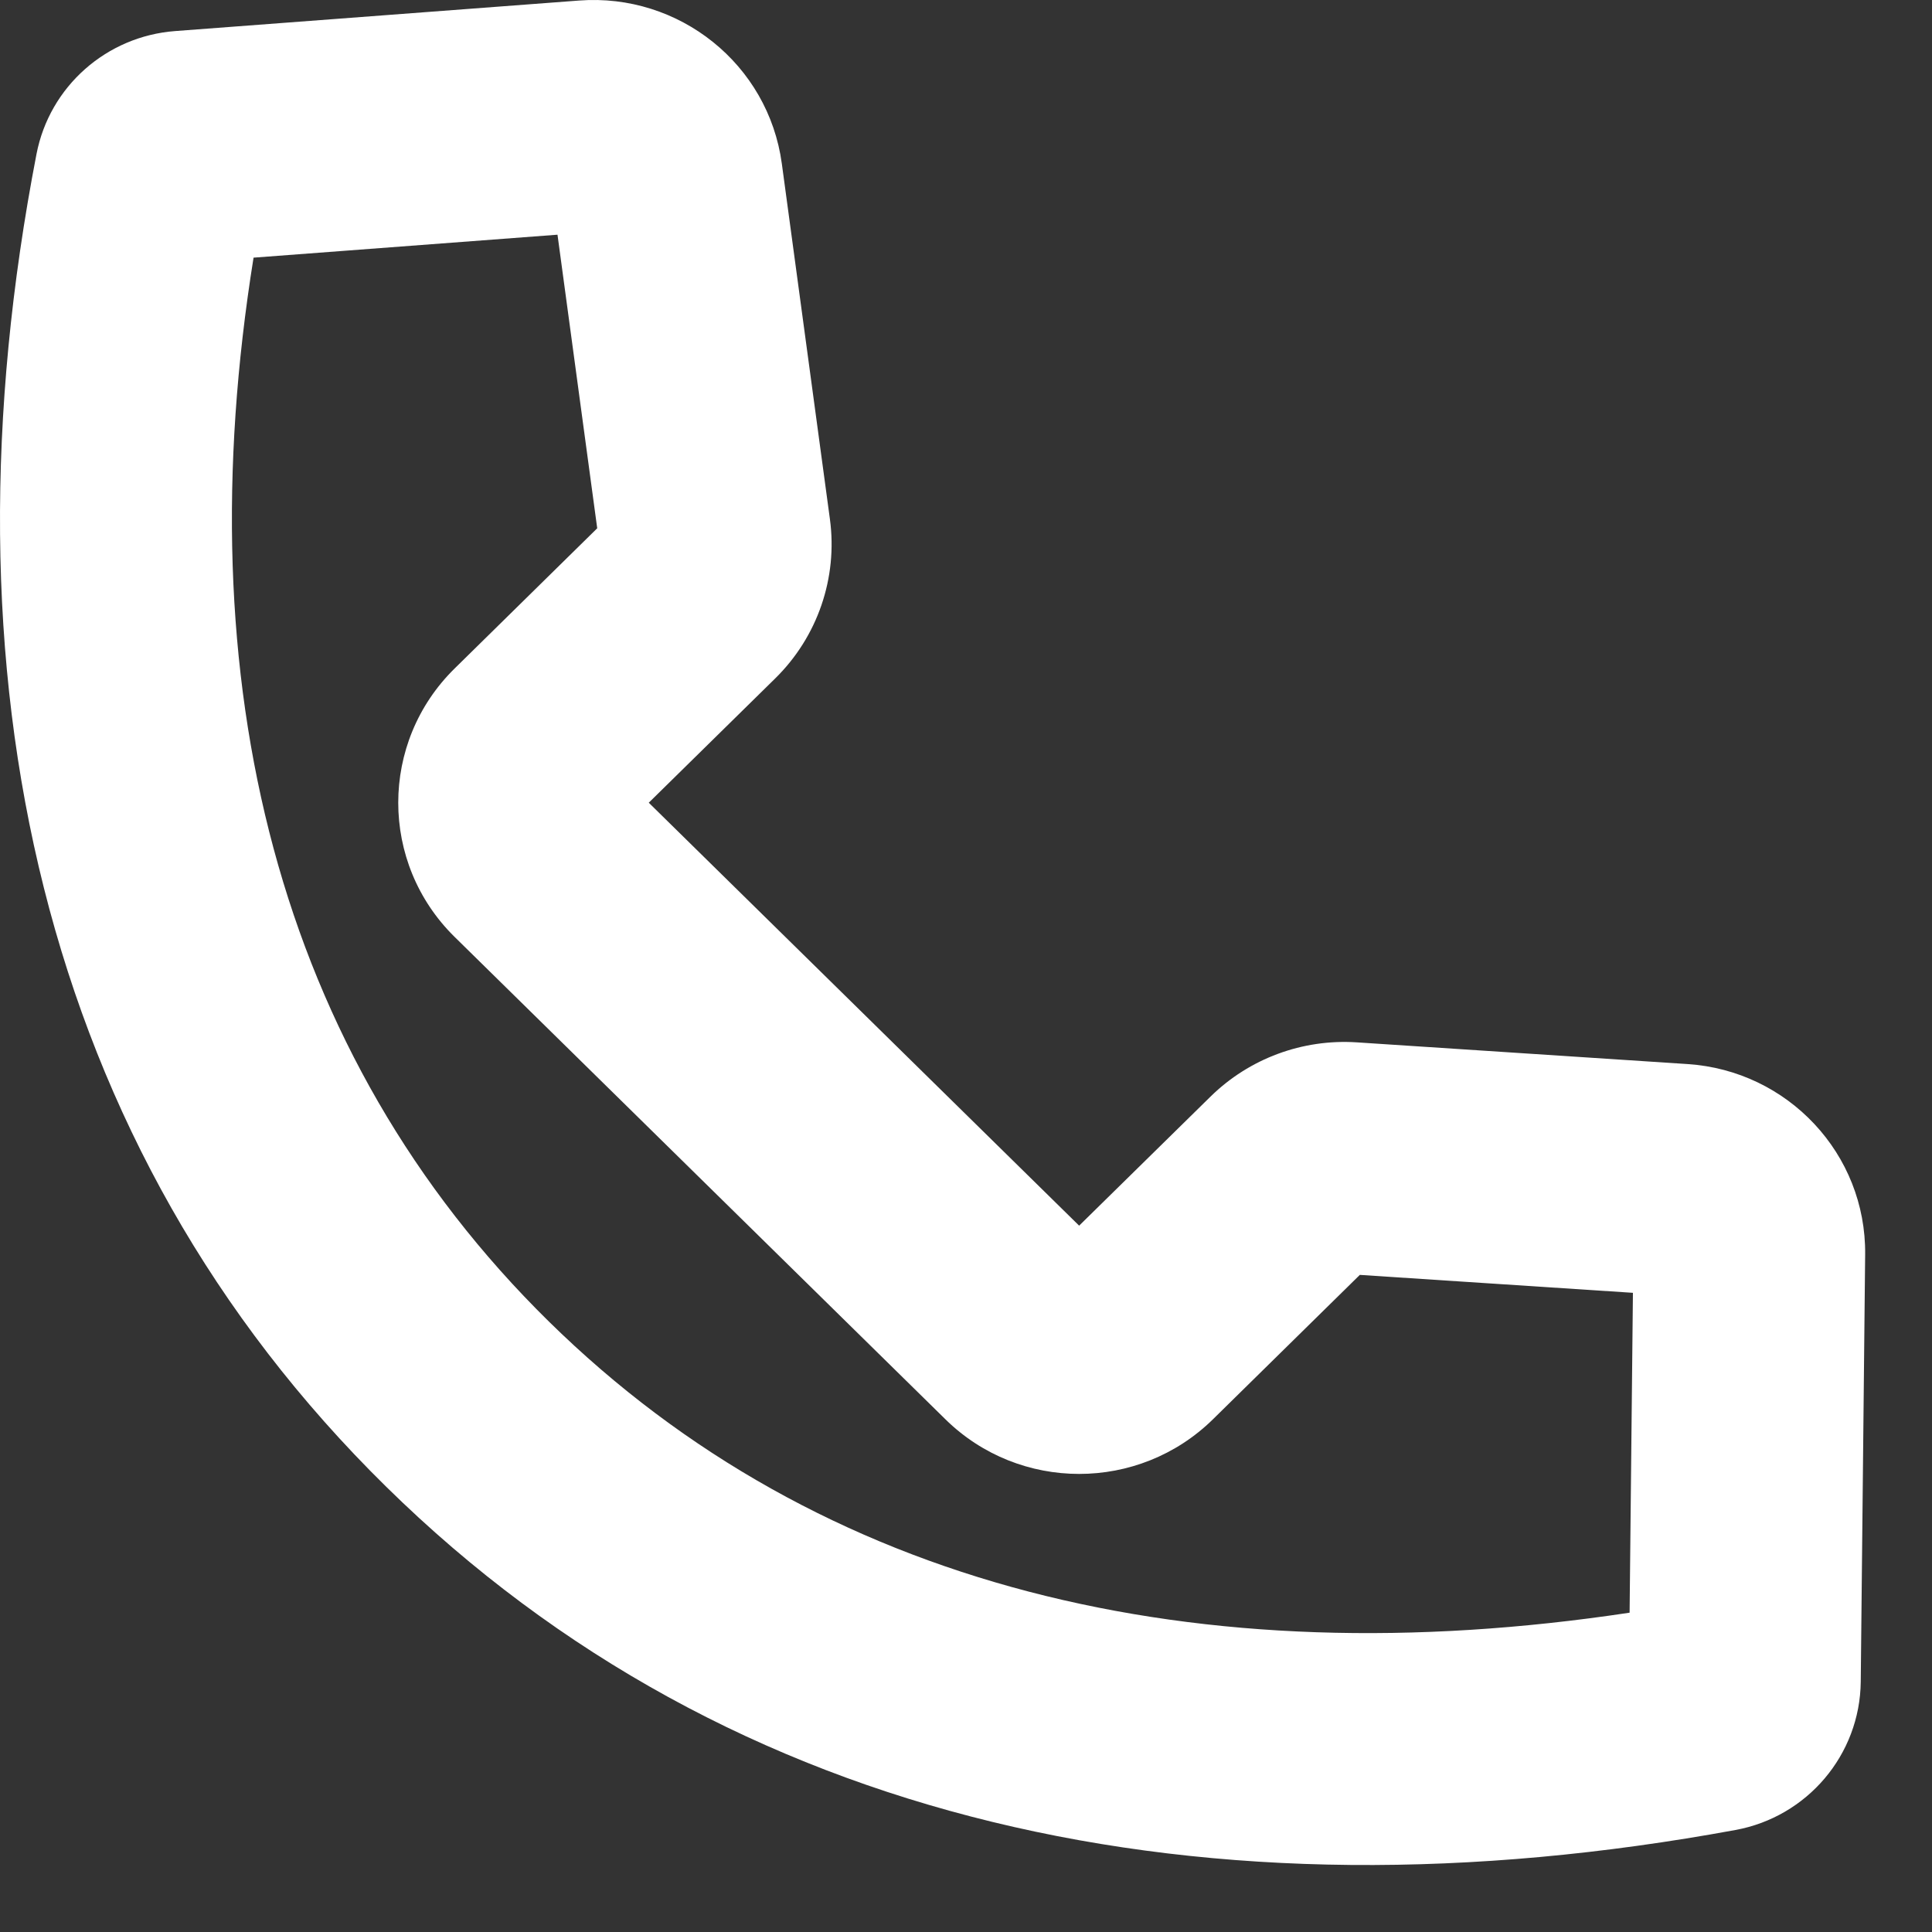 <?xml version="1.0" encoding="UTF-8"?> <svg xmlns="http://www.w3.org/2000/svg" width="25" height="25" viewBox="0 0 25 25" fill="none"><rect x="0" y="0" width="25" height="25" fill="#333333" stroke="none"/><path fill-rule="evenodd" clip-rule="evenodd" d="M3.281 3.334C2.399 8.827 3.58 13.638 7.102 17.1C10.614 20.552 15.487 21.713 21.087 20.868L21.13 16.729L17.596 16.497L15.695 18.366C14.736 19.308 13.192 19.308 12.234 18.366L5.883 12.124C4.91 11.168 4.91 9.606 5.883 8.65L7.728 6.836L7.214 3.037L3.281 3.334ZM13.964 15.86L15.664 14.19C16.166 13.697 16.855 13.442 17.557 13.488L21.837 13.769C23.135 13.854 24.149 14.931 24.135 16.233L24.078 21.761C24.068 22.709 23.384 23.51 22.457 23.68C15.625 24.935 9.461 23.625 4.999 19.24C0.518 14.836 -0.828 8.72 0.472 1.995C0.641 1.118 1.379 0.469 2.266 0.402L7.493 0.007C8.787 -0.091 9.943 0.83 10.117 2.119L10.739 6.717C10.842 7.477 10.579 8.241 10.031 8.779L8.395 10.387L13.964 15.86Z" fill="white"></path></svg> 
